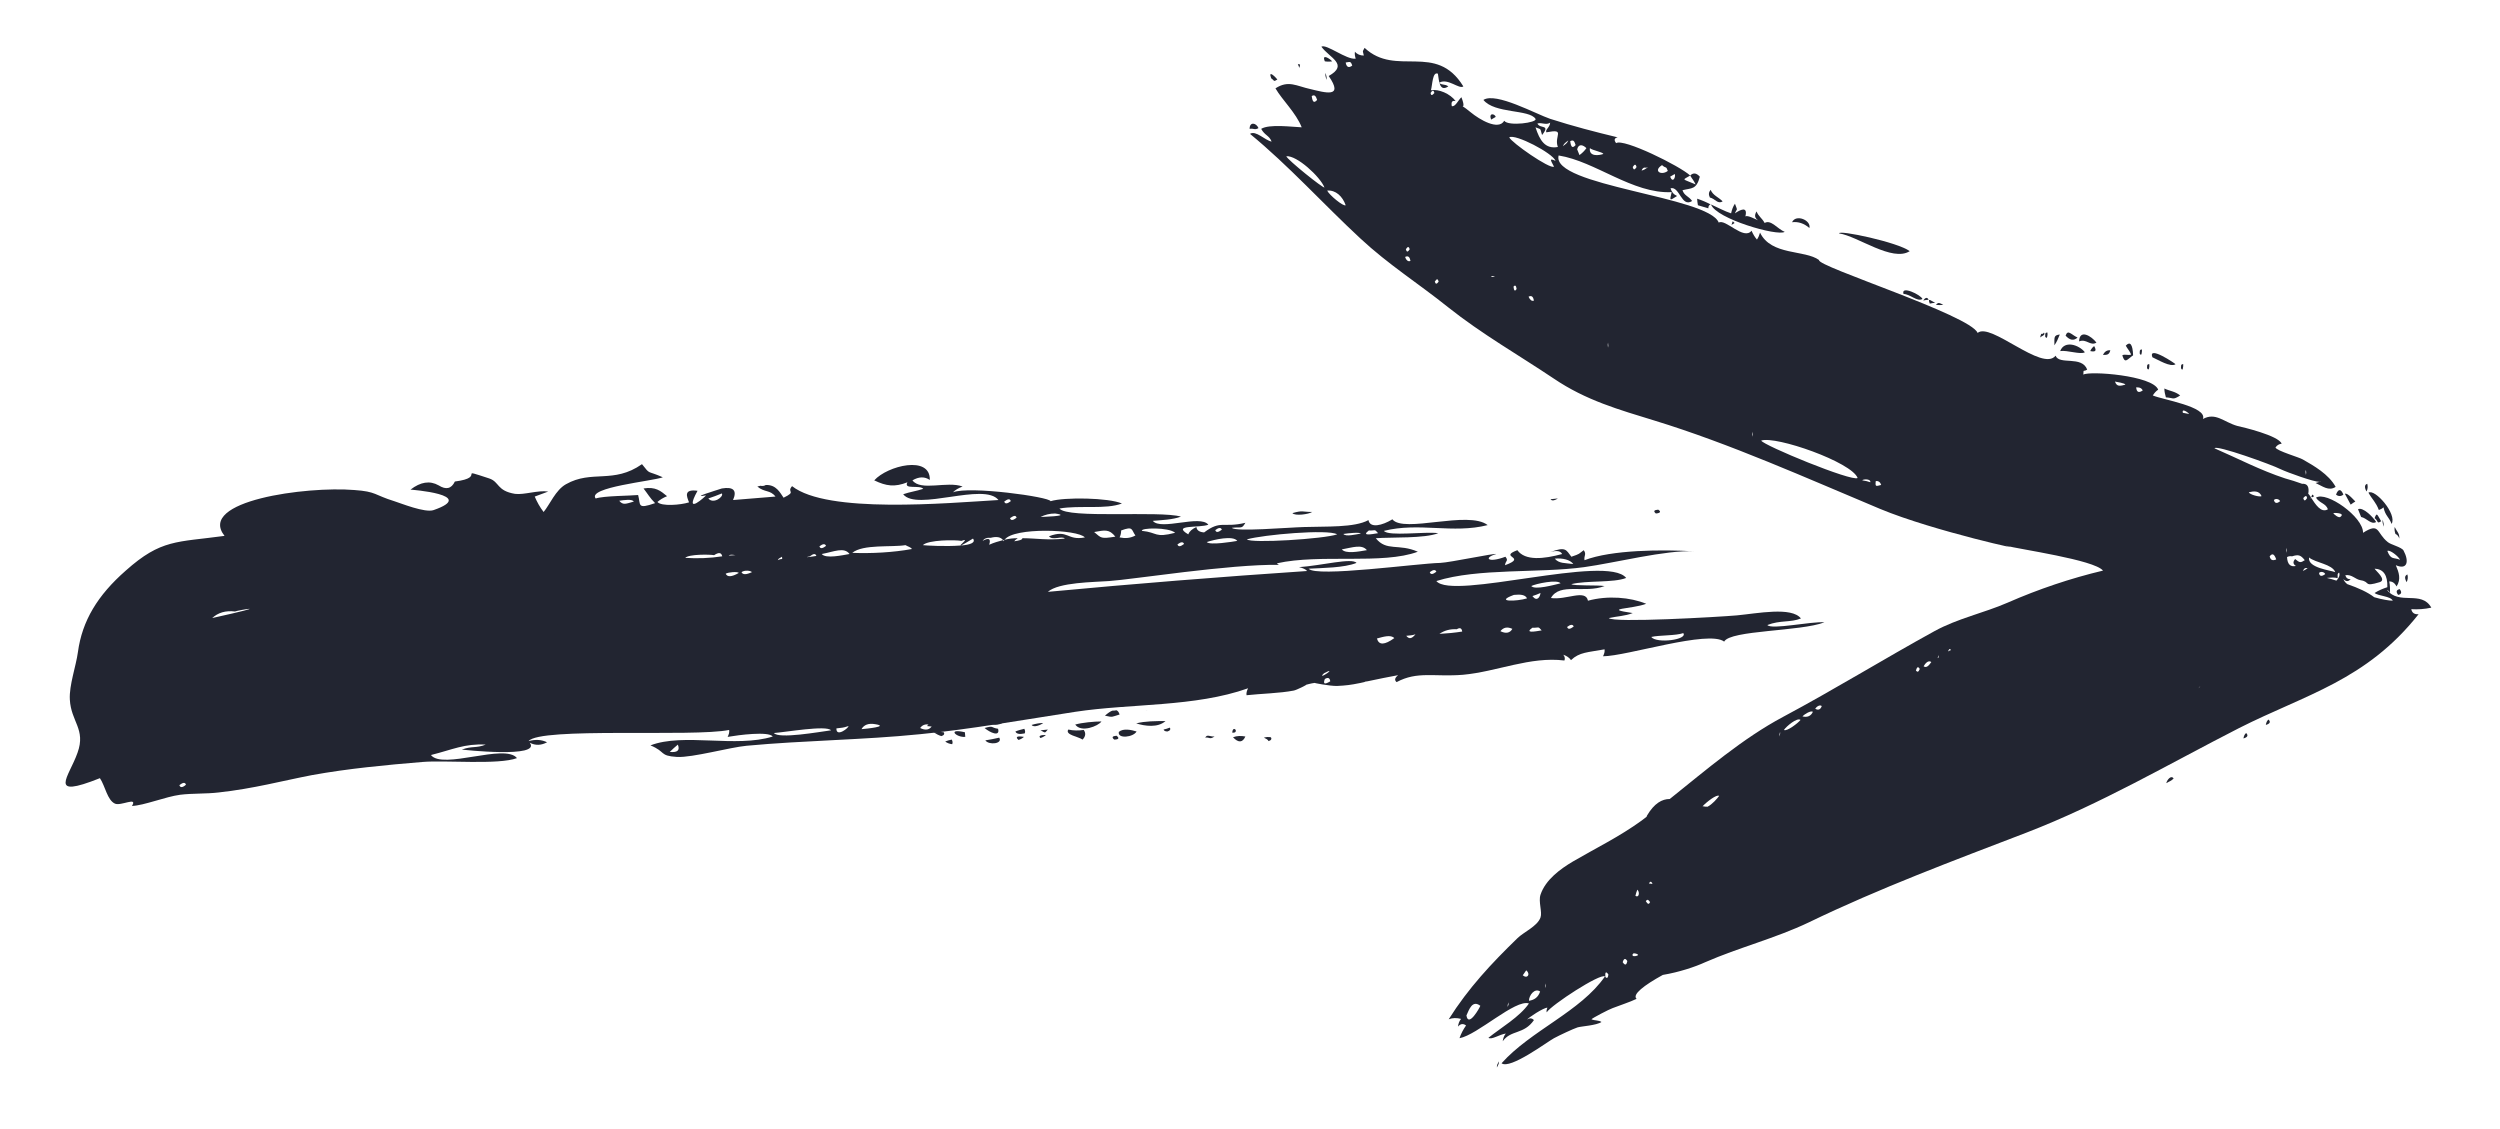 <?xml version="1.0" encoding="utf-8"?>
<!-- Generator: Adobe Illustrator 23.0.3, SVG Export Plug-In . SVG Version: 6.00 Build 0)  -->
<svg version="1.1" id="Layer_1" xmlns="http://www.w3.org/2000/svg" xmlns:xlink="http://www.w3.org/1999/xlink" x="0px" y="0px"
	 viewBox="0 0 648 292.6" style="enable-background:new 0 0 648 292.6;" xml:space="preserve">
<style type="text/css">
	.st0{fill:#222531;}
</style>
<g>
	<path class="st0" d="M532.5,89.5c0.6-0.8,1-1.8,1.4-2.8C532.3,86.9,532.5,87.4,532.5,89.5z"/>
	<path class="st0" d="M530.7,86.2c-0.8-0.1-0.5,0.8-0.6,1C530.6,88.2,530.8,86.9,530.7,86.2z"/>
	<path class="st0" d="M529.8,86.2c-0.6,0.9-0.6-0.5-1,1.3C529.1,87.1,530.3,86.9,529.8,86.2z"/>
	<path class="st0" d="M501.6,78.5c-0.9-0.4-2.1-1.6-1.4,0.2C500.7,78.6,501.1,78.5,501.6,78.5z"/>
	<path class="st0" d="M503.7,79c-0.9-0.4-1.2-0.8-1.9,0C502.4,79.1,503.1,79.1,503.7,79z"/>
	<path class="st0" d="M541.8,91c1.4,0.3,1.7-0.1,1-1.3C542.3,90.1,542,90.5,541.8,91z"/>
	<path class="st0" d="M547,90.8c-0.8-0.1-1.5,0.3-1.9,1.2C546.1,92,546.7,92,547,90.8z"/>
	<path class="st0" d="M543.4,88.8c-1.3-1.7-4.4-3.6-4.5-0.3C540.8,87.7,541.8,89.8,543.4,88.8z"/>
	<path class="st0" d="M540.4,91.3c-1.5-1.9-5.3-3.2-6.4-0.3C535.8,90.7,539.3,92,540.4,91.3z"/>
	<path class="st0" d="M498.5,77.9c0.5-0.1,0.9-0.2,1.4-0.2C499.5,76.8,498.9,77.3,498.5,77.9z"/>
	<path class="st0" d="M538.5,87.5c-1.7-0.8-2.5-2.2-3.1-0.5C536.5,88.2,537.5,88.4,538.5,87.5z"/>
	<path class="st0" d="M495,65.1c-3-2.3-18.6-5.6-18.3-4.6C481.5,61.2,490.5,68,495,65.1z"/>
	<path class="st0" d="M462.6,60.1c-1.8-0.7-3.6-3.3-5.2-2.3c-0.7-1.3-1.6-1.7-2.1-3c-0.6,1-0.5,1.7,0.4,2.3c-0.8-0.3-2.7-1.4-3.3-1
		c0.7-2.8-1.4-1.7-2.7-0.8c0.5-1.4,0.8-0.4,0-2.5c-0.5,0.7-0.8,1.6-1,2.5c-1.6-0.5-3.6-1.6-5.2-2.3
		C444.8,56.7,460.7,61.3,462.6,60.1z"/>
	<path class="st0" d="M448.8,58.3c0.3-0.2,0.5-0.3,0.8-0.5C448.9,57.1,449.2,57.3,448.8,58.3z"/>
	<path class="st0" d="M331.1,20.6c-0.4-0.5-2.5-2.7-1.6-0.3C330.4,20.9,330,21.3,331.1,20.6z"/>
	<path class="st0" d="M464.5,57.6c1.6-0.2,3.1,0.3,4.5,1.5C469.5,57.1,465.5,55.4,464.5,57.6z"/>
	<path class="st0" d="M440.1,53.2c0.9,0.3,1.8,0.5,2.7,0.8c0-0.6,0.2-0.9,0.6-1c-1.1-0.6-2.3-1.1-3.5-1.5
		C439.9,52,440,52.6,440.1,53.2z"/>
	<path class="st0" d="M493.4,76.2c1.7,0,3.5,2.1,4.9,1.3C497.9,76.4,492.6,73.9,493.4,76.2z"/>
	<path class="st0" d="M326.2,33.2c-0.6-1.4-2.3-1.7-2.3,0.2C325,33.2,325.2,33.8,326.2,33.2z"/>
	<path class="st0" d="M552.9,92.1c-0.1-2.9-0.8-3.7-1.9-2.5c0.5,0.9,0.9,1.2,1.4,2.3c-0.8,0.3-1.7-0.2-2.3,0.2
		C550.8,94.4,551.3,93.2,552.9,92.1z"/>
	<path class="st0" d="M446.5,52.2c-1-1.1-2.5-1.5-3.1-3c-0.5,0.6-0.6,1.2-0.2,2C444.6,51.5,445.2,53,446.5,52.2z"/>
	<path class="st0" d="M336.4,16.6c0.1,0.3,0.3,0.7,0.4,1C337,16.5,337.2,16.8,336.4,16.6z"/>
	<path class="st0" d="M613.6,125.4c-0.7,0.2-0.8,0.9-0.2,2C613.7,126.8,613.8,126.2,613.6,125.4z"/>
	<path class="st0" d="M623.8,150.9c0.3-0.6,0.4-1.3,0.2-2C623.3,149.2,623.2,149.8,623.8,150.9z"/>
	<path class="st0" d="M561.5,203c0.8-0.5,1.2-0.5,1.9-1.2C562.8,200.8,561.7,202.1,561.5,203z"/>
	<path class="st0" d="M581.5,191.4c1.1-0.3,1.3-0.8,0.7-1.4C581.8,190.3,581.6,190.8,581.5,191.4z"/>
	<path class="st0" d="M599.8,128.6c-0.6-0.6-0.4-0.5-0.7,0.2c0,0,0.1,0.1,0.1,0.1C599.4,128.9,599.6,128.8,599.8,128.6z"/>
	<path class="st0" d="M587.3,187.9c1.1-0.3,1.3-0.8,0.7-1.4C587.6,186.8,587.4,187.3,587.3,187.9z"/>
	<path class="st0" d="M617.8,131.5c0.5,2.3,1.4,2.4,2.1,4.3c1.5-2.5-4.3-9.2-6-8.1c1,1.8,1.9,2.4,2.7,4.5
		C617.1,132,617.5,131.8,617.8,131.5z"/>
	<path class="st0" d="M621.9,139.6c0.1-1.4-0.7-1.9-1.2-3c-0.1,0.6,0,1.2,0.2,1.8C621.4,138.6,621.7,139,621.9,139.6z"/>
	<path class="st0" d="M615.9,135.3c-0.8-1.3-3.5-4-4.7-3.3c0.3,0.7,0.5,1.3,0.8,2C613.5,134.3,614.6,136.1,615.9,135.3z"/>
	<path class="st0" d="M615.5,134.3c1,0.7,0.5,1.6,1.7,0.8C616.2,133.5,616.1,132.6,615.5,134.3z"/>
	<path class="st0" d="M630.2,157.5c-2.6-4.6-8.3-0.5-11.5-4.6c0.3,0.1,0.6,0.4,0.8,0.8c0-1,0-2-0.2-3c0.8,0,1.4,0.4,1.9,1.3
		c1.2-1.9,0.6-3.6-0.2-5.5c3,1.3,3.5-1,2-3.8c-0.5-0.9-3.3-1.5-4.1-2.2c-3-2.4-2-5.2-6.4-2.4c0.1-4.1-9.5-10.9-12.2-9.1
		c1,1.5,2.5,1.4,3.1,3c-1.8,1.1-3.3-1.4-4.3-2.9c-0.1,0-0.1,0.1-0.2,0.1c0-0.1,0.1-0.2,0.1-0.3c-0.3-0.4-0.5-0.8-0.7-0.9
		c0.3-1.8-0.2-2.7-1.6-2.6c-1.4-0.5-2.9-1-4.4-1.4c-6.4-2.1-12.1-5.1-18.3-7.8c0.3-1,15,4.3,17.1,5.4c1.9,0.9,8.6,3.3,10.1,3.3
		c0.1,0,0.2-0.1,0.3-0.1c0,0.1-0.1,0.1-0.3,0.1c-0.3,0.1-0.7,0.2-1,0.3c1.8,0.8,3.4,2.2,5.2,1c-1.8-3.3-5.7-5.5-8.5-7.1
		c-1-0.6-6.7-2.2-7.1-3.1c0.4-0.6,0.9-0.9,1.6-1c-0.8-2.1-10.1-4.3-11.5-4.6c-3.5-1-5.6-3.6-8.9-1.8c1.2-3.2-10.5-5-13-6.1
		c0.4-0.6,0.8-1.1,1.4-1.5c-1.4-3.7-17.8-4.9-19.4-3.9c0.1-1.6-0.1-0.6,1-1.3c-1.4-3.7-7.2-1.1-8.2-3.6c-3.4,4.3-16.9-8.8-20.2-5.9
		c-1.8-4.6-41.9-17.3-41.1-18.9c-3.7-2.7-12.4-1.1-15.3-7.1c-0.2,0.7-0.4,1.2-0.8,1.8c-0.6-0.7-1-1.4-1.4-2.3
		c-2,2.6-6.8-3.2-8.5-2.1c-2.6-6.8-43.6-9.5-41.5-17.4c9.5,1.5,19.2,10,29.3,9.5c-0.6,2.4-0.5,2.2,1.4,1c-0.9-0.4-1.4-1-1.7-2
		c2.4-0.6,2.8,5.1,5.6,3.3c-0.9-1.3-2-1.3-2.5-2.8c2.4-0.6,3.6-0.1,4.5-3.5c-0.9-1-1.7-1.1-2.5-0.3c0.5,0.9,0.9,1.2,1.4,2.3
		c-3.7-1.6-3.5-1-1.4-2.3c-2.7-2.5-17.3-9.7-19.2-8.4c-0.6-0.8-0.5-1.3,0.4-1.5c-5.8-1.4-11.6-2.9-17.5-4.8
		c-3.6-1.2-14.1-7-17.3-4.9c2.9,3.6,11.9,2.4,13.5,4.9c0.6,1-7.1,2-8.1,0.5c-1.5,2.6-6.4-0.3-8.7-2.2c-4-3.3-0.7,0.5-2.4-3.9
		c-0.8,0.7-1.6,2.6-2.5,2.3c-0.2-1.1,0.1-1.5,1-1.3c-1.4-1.9-4.4-3.2-6.4-2.8c0.4-1.5,0.4-4.9,1.8-4.3c0.3,1.9,0.4,4.8,2.7,3.3
		c-0.8-0.7-2.1-0.3-2.3-1c2.2-1.2,5.1,1.8,6.2,1c-7.1-11.6-17.4-2.3-25.6-10c-0.6,1.2-0.5,0.5-0.2,2c-0.9,0-1.7-0.3-2.3-1
		c-0.1,0.6,0,1.2,0.2,1.8c-2.3,0.4-7.6-3.9-8.9-3.1c2.1,2.9,7.2,4.6,1.9,7.6c4,5.8-0.9,4.3-4.7,3.4c-3.7-0.8-5.7-2.4-9.1-0.2
		c1.8,3.1,5.3,6.3,6.8,10.1c-2.5-0.1-8.4-0.9-10.5,0.4c0.9,1.7,2.1,1.7,2.7,3.3c-1.7-0.3-4.1-3-5.6-2c10,8.2,19,18.2,28.6,27.1
		c7.3,6.8,15.1,11.7,22.7,17.8c8.8,7,18.3,12.4,27.4,18.5c8.4,5.7,17,8.1,26.1,10.9c19.6,6,39.4,14.9,58.5,22.9
		c13.9,5.8,40.2,11.5,32.4,9.5c3.8,1,23.1,3.7,25.4,6.5c-8.4,2-16.7,4.8-24.7,8.3c-6.2,2.7-13,4.1-19,7.4
		c-13.1,7.2-25.9,15.1-39.2,22.2c-10.5,5.6-19.9,13.7-29.4,21.3c-2,0-4,1.1-5.9,4.3c0,0.1-0.1,0.2-0.1,0.3c-0.4,0.3-0.9,0.7-1.3,1
		c-5.8,4.2-11.8,7.1-17.8,10.6c-3.2,1.9-7.1,4.7-8.4,8.6c-0.6,1.8,0.5,4.5,0,5.9c-0.8,2.3-4.4,3.8-6,5.4c-6.7,6.5-12.7,12.9-17.8,21
		c1-0.4,2.1-0.4,3.2-0.1c-0.5,0.6-0.7,1.3-0.8,2c0.6-0.7,1.3-0.9,2.1-0.3c-0.7,1-1.3,2.1-1.7,3.3c4.6-0.8,14.5-10.2,18-9
		c-2.4,3.5-7.3,6.3-10.5,8.9c0.8,0.6,2.9-0.9,4.5-1.1c-0.5,0.6-0.7,1.3-0.8,2c2.1-3,5.5-1.7,8.1-5.5c-0.5-0.5-1.1-0.6-1.8-0.1
		c0.3-0.5,4.4-3.2,5.3-3.1c-0.2,0.4-0.3,0.8-0.2,1.2c1.2-1.9,13.9-10.2,15.1-9.3c-6.3,9.1-19.2,14-26.8,22.5
		c2.2,1.7,11.9-5.6,13.6-6.5c1.5-0.8,4.9-2.4,6.1-2.8c1-0.3,4.9-0.5,6.2-1.4c-0.7-0.5-1.7-0.3-2.6-0.7c0.2-0.3,4.6-2.6,5.5-2.9
		c1.5-0.6,4.6-1.6,6.2-2.4c-1.2-1.1,1.9-3.5,6.8-6.2c4.2-0.7,8.4-2.1,11-3.3c8.7-3.8,18.2-6.2,26.8-10.3c18.4-8.9,37.5-16,56.5-23.3
		c19.2-7.4,36.7-17.7,55.1-27.1c17.2-8.7,32.9-12.3,46.5-29.5c-1,0.1-1.7-0.3-1.9-1.3C626.7,158,628.4,157.9,630.2,157.5z
		 M597.7,121.8c0.1,1,0.1,0.5,0,1.3C597.6,122.1,597.5,122.5,597.7,121.8z M434.1,45.1c0.3,0.8-0.5,2.5-1.2,0.7
		C433.3,45.6,433.7,45.3,434.1,45.1z M430.8,42.8c1.1,1,1,0.1,1.5,1.5C430.6,45.6,428.4,44.3,430.8,42.8z M426.7,43.5
		c1.1-0.7-0.3,0.6-1.2,0.7C425.7,43.6,426.1,43.3,426.7,43.5z M424.2,43.3c-0.5,0.8-0.8,0.8-1,0C423.7,42.5,424,42.5,424.2,43.3z
		 M412.1,38.4c0.7,0.6,3.3,1,3.5,1.5C414.5,40.3,411.8,40.7,412.1,38.4z M411.2,38.4c-0.5,0.7-1.1,1.3-1.8,1.8
		c-0.2-0.5-0.4-1-0.6-1.5C409.2,37.1,410.4,37.6,411.2,38.4z M408.4,37.6c-0.8,0.9-1.2,0.6-1.4-1C407.9,36.1,408.1,36.7,408.4,37.6z
		 M406.5,36.4c-0.3,0.7-0.5,0.8-1.4,1.5C405.4,37.2,405.6,37.1,406.5,36.4z M341.4,25.9c-0.8,0.9-1.2,0.6-1.4-1
		C340.8,24.4,341.1,25,341.4,25.9z M333.4,40.5c2.7-0.3,8.8,5.3,9.9,8.1C342.9,48.8,333.8,41.5,333.4,40.5z M344,49.4
		c2.2-0.2,4,1.5,4.8,3.8C348.2,53.6,344.5,50.5,344,49.4z M348.8,16.2c1-0.1,1.3-0.5,1.7,0.8C349.6,17.7,349,17.4,348.8,16.2z
		 M365.4,64.6c-0.5,0.8-0.8,0.8-1,0C364.9,63.8,365.2,63.9,365.4,64.6z M364.2,66.6c0.8-0.4,1.2,0,1.4,1
		C365,68,364.4,67.3,364.2,66.6z M370.8,24.1c0.5-0.8,0.8-0.8,1,0C371.2,24.8,370.9,24.8,370.8,24.1z M371.9,73c0.5-0.8,0.8-0.8,1,0
		C372.4,73.7,372.1,73.7,371.9,73z M386.5,71.8c0,0,0.1-0.5,1,0C387.2,71.8,386.8,71.8,386.5,71.8z M392.3,74.3
		c0.4-0.5,0.7-0.3,0.8,0.6C392.7,75.6,392.4,75.4,392.3,74.3z M396.2,76.9c0.8-0.4,1.2,0,1.4,1C397,78.2,396.5,77.6,396.2,76.9z
		 M402.8,43.2c-1.1,0.7-11.1-6.3-11.6-7.6c1.5-1,11.3,4.1,12,6.1C401.3,40.8,402.1,41.8,402.8,43.2z M403.8,38.1
		c-3.3,0.6-4.7-1.7-5.8-5.1c1.6,0.7,1.1,0,1.7,2c2.3-2.9-0.6-1.5-1.2-3c1.3-0.3,2.2,0.5,3.3-0.2c-0.1,1.3-1.3,1.7-1,2.5
		C406,33.3,402.7,35.2,403.8,38.1z M416.8,90.1c-0.1-1-0.1-0.5,0-1.3C416.9,89.9,416.9,89.4,416.8,90.1z M454.2,113.2
		c-0.1-1-0.1-0.5,0-1.3C454.3,113,454.3,112.5,454.2,113.2z M456.5,114.2c3.8-1.3,23.5,5.6,25,9.7C480,124.9,457,115.4,456.5,114.2z
		 M482.7,124.5c0.1-0.3,2.2-0.5,2.1,0.5C484.2,124.8,483.5,124.6,482.7,124.5z M486.2,124.7c0.7-0.1,1.2,0.3,1.4,1
		C486.3,126,486,126.3,486.2,124.7z M380.1,263.2c0.7-1.5,1.5-4.1,3.6-2.5C383.6,261.1,380.6,266.5,380.1,263.2z M390.8,261
		c0-0.7-0.1-0.2,0.2-1.2C391,260.6,391.1,260.1,390.8,261z M394.7,252.8c0.3-0.4,0.6-0.9,0.9-1.3
		C396.8,252.5,395.9,253.8,394.7,252.8z M396.3,259.4c0-1.4,1.5-3.4,2.9-2.4C398.7,258.5,397.7,259.2,396.3,259.4z M400.5,256.1
		c0-0.7-0.1-0.2,0.2-1.2C400.7,255.6,400.7,255.1,400.5,256.1z M622.1,145.1c-1.7-0.7-2.4,0.1-3.3-2.3
		C619.4,142.4,621.7,144.2,622.1,145.1z M606.6,134c-0.4,0.3-1.6-0.6-1.8-1C604.8,132.9,608.1,132.9,606.6,134z M601.1,148.5
		c0.5-0.5,1.4-0.2,1.6,0.3C601.8,149.5,601.2,149.4,601.1,148.5z M589.7,147c0.1,0,0.2,0,0.3,0C589.8,147,589.8,147,589.7,147z
		 M569.8,178.4c0.1-0.1,0.3-0.3,0.4-0.4c0,0,0.1,0,0.1,0C570.2,178.1,570,178.2,569.8,178.4z M603.1,149.8c1.1-0.1,2.2-0.2,2.8,0.1
		c0.1-0.8-0.2-1.1,0.4-1.5c0.3,0.7-0.1,1.5-0.7,2.1C604.8,150.2,603.9,150,603.1,149.8z M598.5,144.5c1.7,1.4,6,1.7,6.8,3.8
		C604,147.8,598.1,147.2,598.5,144.5z M598.1,147.3c1.2-0.8-0.6,0.5-1.2,0.7C597.2,147.3,597.6,147.1,598.1,147.3z M598,129.1
		c-0.5,0.8-0.8,0.8-1,0C597.6,128.4,597.9,128.4,598,129.1z M594.1,144.2c1.6-0.5,2.2-0.4,3.3,1c-1.1,0.7-1.3,0.7-2.5-0.3
		c-0.6,0.7-0.6,1.3,0.2,1.8c-1.4,0.3-2.2-0.4-2.3-2.3C593.1,144.2,593.6,144.1,594.1,144.2z M592.7,142c0.1,1,0.1,0.5,0,1.3
		C592.6,142.2,592.6,142.7,592.7,142z M591,129.9c-0.8,0.7-1.4,0.6-1.6-0.3C589.9,129.1,590.8,129.4,591,129.9z M590,145
		c-0.9,0.4-1.5,0.2-1.7-0.8C589,143.3,589.5,143.6,590,145z M586.2,128.6c-0.5,0.3-3.1-0.4-3.3-1
		C584.1,127.3,585.6,127.1,586.2,128.6z M567.4,107.3c-0.5-0.1-1-0.2-1.6-0.3C565.4,105.6,567.4,107.1,567.4,107.3z M555.4,101.2
		c-1,0.7-1.6,0.5-1.7-0.8C554.3,100.4,555,100.4,555.4,101.2z M550.9,99.7c-1.2,0.3-2.2,0.7-2.7-0.8C548.6,99,550.8,99.3,550.9,99.7
		z M505.7,168.5c-0.3,0.1-0.6,0.2-0.8,0.4C505.2,168.2,505.4,168,505.7,168.5z M502.5,169.8c0,0.5,0,0.4,0,0.6
		c-0.1,0-0.1,0.1-0.2,0.2C502.2,170.4,502.3,170.5,502.5,169.8z M500.6,171.6c-0.5,0.7-1.2,1.7-2,1.1C499,172,499.8,171,500.6,171.6
		z M497.6,173.4c-0.3,0.8-0.6,0.9-1,0.4C496.9,172.8,497.2,172.7,497.6,173.4z M472.2,183c-0.3,0.9-0.9,1.2-1.7,0.7
		C470.9,183.1,471.7,182.6,472.2,183z M469.9,184.5c-0.5,1.1-1.4,1.5-2.7,1.2C467.7,185.1,469.4,184.1,469.9,184.5z M466.7,186.6
		c-0.6,0.8-3.6,3.1-4.3,2.6C463,188.3,465.8,185.9,466.7,186.6z M461.4,189.7c0,0.7,0.1,0.2-0.2,1.2
		C461.2,190.2,461.2,190.7,461.4,189.7z M427.1,233.2c0.2,0.1,0.3,0.3,0.6,0.6c-0.3,0.7-0.6,0.6-1.1-0.2c0-0.1,0.1-0.1,0.1-0.2
		C426.8,233.4,427,233.3,427.1,233.2z M428.3,229c0,0.1,0,0.1-0.1,0.1c-0.2,0-0.5-0.1-0.8-0.1C427.7,228.4,428,228.4,428.3,229z
		 M430.3,231.4c0,0.1,0.1,0.1,0.1,0.2C430.4,231.5,430.4,231.5,430.3,231.4C430.3,231.4,430.3,231.4,430.3,231.4z M424.6,247.5
		c-0.1,0.1-0.2,0.2-0.2,0.2c-0.3,0.1-0.7,0.2-1.1,0.1c-0.1-0.1-0.1-0.1-0.2-0.3c0.1-0.1,0.2-0.3,0.3-0.4
		C423.8,247.1,424.4,247.2,424.6,247.5z M421.8,249.1c-0.2,1.1-0.6,1.2-1.2,0.3C420.9,248.4,421.3,248.3,421.8,249.1z M445.6,206.3
		c-0.5,0.7-1.8,2.2-3,2.8c-0.4,0-0.7,0-1.1-0.1c-0.1,0-0.1,0-0.2,0C442.3,207.9,445,205.8,445.6,206.3z M424.4,230.6
		c0.5,0.5,0.5,1.4,0.1,1.7c0,0,0,0-0.1,0c-0.1,0.1-0.3,0-0.5-0.1C424,231.7,424.2,231.1,424.4,230.6z M416.1,253.2
		c-0.1-1.3,0.2-1.5,0.8-0.6C416.8,253.5,416.5,253.7,416.1,253.2z M615.4,154.8c-1.7-1.3-4.1-2.4-7-3.4c-0.5-0.4-0.8-0.8-1-1.3
		c0.7,0.7,1.3,0.7,1.9,0c-0.7,0.1-1.2-0.3-1.4-1c1.7-0.3,2.6,1.1,4,1.3c2.6,0.4,0.6,1.8,4.9,0.5c2-0.6-1.2-3.1-1.3-3.5
		c2.3,0.1,3.4,1.7,3.3,4.8c-1.2,0.4-2.2,0.8-3.3,1.5c0.9,0.8,4.2,0.8,4.7,2C619.3,155.7,617.4,155.4,615.4,154.8z"/>
	<path class="st0" d="M617.8,136.5c0.1-0.7,0.1-0.6-0.2-1.8C617.5,135.5,617.6,135.4,617.8,136.5z"/>
	<path class="st0" d="M343.8,20.7c0.1-0.7,0.1-0.6-0.2-1.8C343.5,19.6,343.5,19.5,343.8,20.7z"/>
	<path class="st0" d="M565.9,94.4c-0.8-0.1-0.5,0.8-0.6,1C565.8,96.5,565.9,95.1,565.9,94.4z"/>
	<path class="st0" d="M563.9,94.4c0-0.1-7.2-5-6-1.8C559.3,93.2,562.6,95.3,563.9,94.4z"/>
	<path class="st0" d="M345.3,15.9c-0.6-0.7-2.8-2.1-1.9,0C344,16,344.7,16,345.3,15.9z"/>
	<path class="st0" d="M607.4,128.2c-0.6-1.5-1.3-1.6-1.9,0C606.1,128.7,606.8,128.7,607.4,128.2z"/>
	<path class="st0" d="M561.4,103c2,0.1,1.7,0.8,3.7-0.5c-1.4-1.1-2.6-1.1-4.1-1.8C561,101.5,561.2,102.3,561.4,103z"/>
	<path class="st0" d="M557.1,94.4c-0.8-0.1-0.5,0.8-0.6,1C557,96.4,557.2,95.1,557.1,94.4z"/>
	<path class="st0" d="M386.5,31c0.4-0.2,0.8-0.5,1.2-0.7C387.4,29.4,385.8,29.2,386.5,31z"/>
	<path class="st0" d="M555.2,90.6c-0.8-0.1-0.5,0.8-0.6,1C555.1,92.6,555.2,91.3,555.2,90.6z"/>
	<path class="st0" d="M621.6,154.2c0.9-0.2,1-0.7,0.4-1.5C621.1,152.9,621,153.4,621.6,154.2z"/>
	<path class="st0" d="M610.5,130c-0.3-0.3-2.1-2.4-2.7-2c0.5,0.9,1,1.9,1.5,2.8C609.7,130.5,610.1,130.2,610.5,130z"/>
	<path class="st0" d="M114,146.5c-2.1-1-8.6-1.1-10.9-0.4c1.1,1.7,6.4,2.1,8.5,2.8c0.2-0.4,0.1-0.8-0.1-1.2
		c-0.6,0.2-1.1,0.3-1.7,0.5C108.6,146.4,113,147.9,114,146.5z"/>
	<path class="st0" d="M115.8,152.1c-0.9-0.3-1.8-0.3-2.7,0C114.3,152.6,115.1,152.9,115.8,152.1z"/>
	<path class="st0" d="M114.6,153.3c-0.8,0-1.7,0.1-2.4,0.3C112.7,154.5,113.7,154.1,114.6,153.3z"/>
	<path class="st0" d="M104.5,149.3c0.2-0.5,0.1-0.4-0.1-1.2C104.2,148.6,104.3,148.5,104.5,149.3z"/>
	<path class="st0" d="M98.6,147.4c-0.7,0.6-1.4,1.1-2.3,1.5c0.8,1.2,3.7-0.5,4.5,0.7c0.7-0.2,0.9-0.6,0.6-1
		C99.9,148.7,99,148.3,98.6,147.4z"/>
	<path class="st0" d="M107.9,150.3c0.6-0.2,1.1-0.5,1.4-0.8C107.8,149.5,107.3,149.8,107.9,150.3z"/>
	<path class="st0" d="M104.5,147.2c-1.2,0.1-1.2,0-2.4,0.3C103.2,148.3,103.6,148.2,104.5,147.2z"/>
	<path class="st0" d="M99.1,157.9c1.1,0.1,1.3-0.7,1.4-0.8C99.8,157.6,99.5,156.8,99.1,157.9z"/>
	<path class="st0" d="M113.1,159c-0.8,0-1.7,0.1-2.4,0.3C111.2,160,112.5,159.5,113.1,159z"/>
	<path class="st0" d="M166.3,136.1c-0.6-0.7-0.9,0.2-0.9,0.7C166.5,136.8,166.2,136.2,166.3,136.1z"/>
	<path class="st0" d="M136.5,136.4c-1.3,0.2-3.4-0.2-4.6,0.1C132.6,137.5,135.3,137.4,136.5,136.4z"/>
	<path class="st0" d="M141.9,136.4c-0.6,0.1-1.3,0.1-1.9,0.2C140.4,137.2,141.3,136.9,141.9,136.4z"/>
	<path class="st0" d="M125,138.2c-0.8,0-1.7,0.1-2.4,0.3C123,139.1,124.4,138.6,125,138.2z"/>
	<path class="st0" d="M97.1,138.4c-3.2,0.9-5.9,0.6-9,1.5C89,141.1,96.1,139.4,97.1,138.4z"/>
	<path class="st0" d="M258.7,188.9c-2-0.3-1-0.9-3.5-0.2C256.6,189.9,259.3,191.1,258.7,188.9z"/>
	<path class="st0" d="M294.5,187.5c2.2,0.7,5.6,1.2,7.6-0.6C299.6,186.9,296.8,186.9,294.5,187.5z"/>
	<path class="st0" d="M290,189.7c-0.4,1.9,3.8,1.4,4.6-0.1C293.3,189.2,291.2,188.7,290,189.7z"/>
	<path class="st0" d="M301.6,189.1c0.1,0.3,0.4,0.5,1,0.5c0.7-0.2,0.9-0.6,0.6-1C302.7,188.8,302.1,189,301.6,189.1z"/>
	<path class="st0" d="M116.8,164.5c2.6,2,18.6,2.7,20,1C132.2,165.6,120.5,163.4,116.8,164.5z"/>
	<path class="st0" d="M289.4,190.7c-1.1,0.1-1.3,0.4-0.6,1C290,191.7,290.2,191.3,289.4,190.7z"/>
	<path class="st0" d="M319.6,191.1c1.4,1.5,2.5,1.4,3.2-0.2C321.7,190.7,320.6,190.7,319.6,191.1z"/>
	<path class="st0" d="M320.3,189.2c-0.6-0.7-0.9,0.2-0.9,0.7C320.5,190,320.3,189.4,320.3,189.2z"/>
	<path class="st0" d="M285.5,187c-1.9,0-5,0.3-6.8,0.8C280.2,190,284.7,188.2,285.5,187z"/>
	<path class="st0" d="M267.4,187.9c0.5,0.8,2.4,0,3-0.5C269.4,187.4,268.4,187.6,267.4,187.9z"/>
	<path class="st0" d="M271.6,189.1c-0.6,0.1-1.3,0.1-1.9,0.2C271.1,190,270.7,190.1,271.6,189.1z"/>
	<path class="st0" d="M269.3,182.8c0.9,0.8,2.4,0.6,2.8,1.2c0.7-0.2,0.9-0.6,0.6-1C272.3,183,269.8,182.7,269.3,182.8z"/>
	<path class="st0" d="M276.9,189.1c-0.9,1.4,2.6,1.8,3.7,2.6c0.8-0.8,0.9-1.7,0.3-2.5C279.6,189.4,278.2,189.4,276.9,189.1z"/>
	<path class="st0" d="M269.7,191.3c0.6-0.2,1.1-0.5,1.4-0.8C269.6,190.5,269.1,190.8,269.7,191.3z"/>
	<path class="st0" d="M161.2,163.1c-0.6-0.7-0.9,0.2-0.9,0.7C161.4,163.8,161.1,163.2,161.2,163.1z"/>
	<path class="st0" d="M340.1,132.7c-2.7,0-2.3-0.5-5.1,0.3C335.6,133.8,339.3,133.3,340.1,132.7z"/>
	<path class="st0" d="M429.8,132.1c-1.1,0.1-1.3,0.4-0.6,1C430.4,133,430.6,132.6,429.8,132.1z"/>
	<path class="st0" d="M403.8,129.2c-0.6,0.1-1.3,0.1-1.9,0.2C402.3,130,403.2,129.6,403.8,129.2z"/>
	<path class="st0" d="M58.2,138.9c-12.4,1.7-16.4,0.8-25.6,9c-7.3,6.4-11.3,13-12.4,21.1c-0.5,3.7-2.3,8.6-2.1,12.3
		c0.3,5.8,4.2,7.7,2,13.8c-2.2,6.3-8,12.1,5.8,6.6c1.4,2.1,1.9,5.7,3.9,6.6c1.5,0.7,6-1.9,4.4,0.6c3.1-0.1,8.7-2.4,12.5-2.9
		c3.2-0.4,6.7-0.2,10-0.6c9.1-1,16.4-3,24.2-4.5c9.4-1.7,19-2.6,28.6-3.4c5.9-0.5,19.7,0.8,24.5-1c-3.1-3.9-19.3,3.1-22.3-0.8
		c5.6-1.4,8.7-3,14.2-2.7c-2.5,1-3.6,0.3-6.2,1.3c0,0,20.8,2.3,17.6-1.8c1.5,0.8,3,0.7,4.5-0.1c-1.4-0.7-3-0.8-4.8-0.3
		c2.9-3.7,42.7-1,52-2.9c0.1,0.6-0.1,1.2-0.4,1.8c2.9-0.5,10.6-1.5,11.7-0.1c-9.5,3-23.2-1-31.7,2.3c4.1,1.7,2.2,2.7,6.9,3
		c4,0.2,13.7-2.5,18-2.9c15-1.4,30.2-1.5,45-3c12.6-1.2,27.2-3.8,40.2-5.8c14.5-2.2,31-1.2,44.8-6.1c-0.3,0.6-0.5,1.2-0.4,1.8
		c3.6-0.4,8.6-0.5,12.2-1.2c0.7-0.1,3.7-1.6,3.2-1.5c0,0,1.4-0.4,2.3-0.5c-0.4,0,3.7,0.8,5.7,0.8c2.3-0.1,3.8-0.3,5.7-0.7
		c0,0,0.6-0.1,1.4-0.3c0.2-0.1,0.4-0.2,0.8-0.2c2.4-0.5,6.2-1.3,8-1.6c-0.9,0.7-1,1.3-0.4,1.8c5.4-2.9,9.7-1.3,17.2-1.9
		c8.8-0.8,17.4-4.8,26.3-3.7c0.2-0.5,0.1-1-0.3-1.5c0.9,0.3,1.6,0.8,2,1.4c2.2-2.1,4.4-2,8.7-2.8c0.1,0.6-0.1,1.2-0.4,1.8
		c6.1,0,27.4-6.9,31.4-3.8c1.6-3,19.8-2.6,26-5c-3.3-0.3-13.8,2-14.8,0.7c3.3-1.3,6-0.6,8.7-1.7c-2.4-3.1-11.3-1.3-16.6-0.8
		c-4.4,0.4-32.2,2-33.2,0.7c2.2-0.5,4.2-0.5,6.2-1.3c-8.2-1.2-0.2-1,3.5-2.4c-4.1-1.7-10-2.2-15.1-0.8c-0.6-3.1-5.7-0.1-9.6-0.7
		c2.3-4.1,8.7-1.1,13.9-3.1c-1.8-0.3-8.1,0-8.6-0.5c4-1,10.9-0.3,14.2-1.6c-4.9-6.3-45.1,5.9-49.2,0.8c10.8-3.4,26.7-2,38.3-3.6
		c8-1.1,21.2-4.5,28.5-4.1c-8.3-0.5-21.4-0.4-28.4,2.3c-0.2-1.2,0.6-1.5-0.2-2.6c-1.4,1-0.8,0.9-3.2,1.7c-1.4-1.8-1.4-2.7-5.5-1.2
		c1.7-0.5,2.7-0.3,3.1,0.5c-4.8,1.3-9.6,1.8-11.6-1c-5.1,1.9,2.8,1.7-3.2,3.9c0.1-1.2,1-1.1,0.1-2.2c-4.5,1.7-5.8,0.3-2.4-0.7
		c-0.2-0.3-12,2.2-14.5,2.3c-5.7,0.1-32.3,3.8-34.1,1.5c3.5-0.2,9.2-0.2,12.4-1.5c-1.1-1.4-9.1,0.7-14.9,1.1c1,0.2,1.8,0.6,2.1,1
		c-22.4,1.5-44.8,3.3-67.2,5.4c2.8-2.5,11.9-2.5,15.9-2.8c6-0.4,31.2-4.4,44-4.2c-0.2-0.1-0.4-0.2-0.5-0.4c11.1-2.5,27.4,0.4,36.5-3
		c-5-2.2-8.1,0-10.9-3.5c4.2-0.3,12.6,0.1,16.2-1.3c-3.3-0.5-12.9,0.9-14.1-0.6c9.1-2.3,17.9,0.8,26.9-1.5c-5-3.9-21.8,2.2-24.7-1.5
		c-2.6,1.6-5.8,2.4-6.2,0.2c-3.6,2-11.1,1.6-16.7,1.8c-4,0.1-17.9,1.3-18.7,0.2c2.6-0.3,2.5,0.4,3.5-1.3c-5.8,1.4-6.3-0.8-10.7,2.5
		c-1.3-0.1-1.9-0.6-2-1.4c-1.1,0.5-1.8,1.1-2.1,1.9c-4.4-2.6,2.8-1.6,5.2-2.5c-2.1-2.7-12.3,1.6-14.4-1c2.3-0.2,5.2-0.3,7.3-1.1
		c-5.5-1.6-29.4,0.6-31.5-2.1c5.2-0.9,12,0.3,16.2-1.3c-3.4-1.5-14.9-1.7-18.5-0.6c-0.2-1.1-21-4-25.3-2.3c0.6-0.6,1.4-1.1,2.5-1.5
		c-4-1.5-10.8,1.3-13-1.6c1.7-1,3.2-1,4.5-0.1c0.2-6.5-11-3.7-14.4,0.1c3.1,1.5,5.3,1.8,8.6,0.5c-1.1,2,3.2,0.6,4.1,1.7
		c-1.8,0.6-3.5,0.8-5.2,1.4c3.5,4.5,21-3.2,24.7,1.5c-13.5,0.8-44.4,3.6-53.5-3.6c-1.5,1.7,1.3,1.3-2.2,3c-0.9-1.3-1.9-3.4-4.6-3.3
		c-0.5,0.3-1,0.3-1.4,0.2c-0.3,0.1-0.5,0.1-0.8,0.2c1.9,1.6,3.3,0.8,4.7,2.6c-3.7,0.3-7.4,0.6-11,0.9c1.1-2.5,0.1-3.5-2.9-3
		c-1.8,0.6-8.2,2.5-4.1,1.8c0.1,0-6,5.7-2.2-1.2c-3.7-0.5-2.8,1.5-2.2,3c-2.2,0.7-7.2,1.1-8.2-0.1c0.7-0.6,1.5-1.1,2.5-1.5
		c-1.7-1.4-3-2.5-6.1-2c1.1,1.4,1.6,2.4,3,3.8c-4.8,1.7-3.7,0.4-4.4-2.1c-1.9,0.2-9,0.2-11,0.9c-2.3-2.9,14.8-4.5,17.4-5.5
		c-4.3-1.9-3.1-0.5-5.4-3.4c-7.4,5.2-13,1.4-19.7,5.2c-2.7,1.5-4.2,5.3-5.8,7.2c-1-1.3-1.7-2.6-2.3-4c1.2-0.4,2.3-0.9,3.5-1.3
		c-2.7-0.4-6.2,0.9-8.6,0.6c-4.8-0.8-4-3.1-6.7-4c-8.9-2.9-0.4-0.3-8.9,0.8c-0.9,1.9-2.3,2.2-4.2,1c-2.3-1.3-4.7-0.9-7.3,1.1
		c0,0,17.5,1.3,6,5.3c-2.2,0.8-8.6-1.8-10.2-2.3c-5.2-1.6-4.6-2.5-10.4-2.9C79.4,126,51,129.8,58.2,138.9z M46.5,203.5
		c0.9-0.7,1.5-0.8,1.7-0.1C47.3,204.2,46.7,204.2,46.5,203.5z M55,160.2c1.5-1.4,3.5-2,5.9-1.7C61.5,158.2,72.1,156.4,55,160.2z
		 M173.6,194.9c0.7-0.7,1.4-1.3,2.1-1.9C176.3,194.5,175.6,195.1,173.6,194.9z M436.3,164.1c1.3,1.7-6.9,2.8-8.3,1
		C430.1,164.6,434.4,164.8,436.3,164.1z M407.9,162.4c-0.9,0.7-1.5,0.8-1.7,0.1C407.1,161.8,407.7,161.8,407.9,162.4z M404.5,151.2
		c-1.7,0.4-6.7,1.8-7.6,0.7C398.1,151.3,403.7,150.1,404.5,151.2z M399.3,153.7c-0.1,1-0.9,2.4-2.1,0.8
		C397.9,154.3,398.6,154,399.3,153.7z M397.2,162.7c1.7,0.1,1.4-0.5,2.4,0.7C397.8,163.7,395.1,164.2,397.2,162.7z M392.4,154.2
		c1.8-0.2,3,0,3.4,0.9C393.2,155.9,387.2,156.1,392.4,154.2z M392,163c-0.6,1.1-1.7,1.3-3.1,0.6C389.7,162.6,390.7,162.4,392,163z
		 M407.8,146.2c-2.2-0.3-3.7-0.1-4.8-1.4C405.1,144.6,407,145.1,407.8,146.2z M377.6,163.1c0.8-0.5,1.3-0.3,1.4,0.6
		c-1.9,0.3-3.9,0.5-5.9,0.6C374.4,163.4,375.9,163,377.6,163.1z M372.3,148.2c-0.9,0.7-1.5,0.8-1.7,0.1
		C371.5,147.6,372.1,147.6,372.3,148.2z M366.9,164.4c-0.9,1.1-1.6,1.4-2.4,0.4C365.4,164.7,366.1,164.7,366.9,164.4z M361.4,165.4
		c-2.5,1.8-4,1.9-4.5,0.1C358.4,165.1,360.5,164.4,361.4,165.4z M343.4,176c0.8-0.5,1.3-0.3,1.4,0.6
		C343.3,177.5,342.9,177.3,343.4,176z M343.2,174.5c1.5-0.8,1.8-0.7,0.8,0C342.2,175.7,342.6,175,343.2,174.5z M354.8,137.5
		c1.7,0.1,1.4-0.5,2.4,0.7C355.4,138.5,352.8,139,354.8,137.5z M352.7,138.3c-1.2,0.2-3.9,0.9-4.5,0.1
		C349.5,138.2,352.5,137.9,352.7,138.3z M354.3,142.6c-2.3,0.4-5.5,1-6.5-0.2C350.6,141.9,353,141,354.3,142.6z M346.6,138.5
		c-3.3,1.2-22.5,2.4-23.4,1.3C327.4,138.6,344.2,137.1,346.6,138.5z M316.7,137.3c-0.9,0.7-1.5,0.8-1.7,0.1
		C315.9,136.7,316.5,136.7,316.7,137.3z M320.7,140.2c-1.1,0.2-7.2,1.2-7.9,0.3C314.6,139.9,319.6,138.7,320.7,140.2z M216.8,188.8
		c1.5-0.2,1.6-0.1,3.1-0.6C220.2,188.5,216.7,191.3,216.8,188.8z M306.9,141c-0.9,0.7-1.5,0.8-1.7,0.1
		C306.1,140.4,306.7,140.4,306.9,141z M304.6,138.1c-5.4,1.4-4.5-0.1-8.6-0.5C295.5,136.8,302.9,136.6,304.6,138.1z M290.6,137.5
		c3.2-1.2,2.6-0.2,3.7,1.3c-1.3,0.7-2.6,0.8-4.1,0.5C290.5,138.7,290.6,138.1,290.6,137.5z M289.1,139.1c-3.8,0.6-3.6,0.4-5.5-1.2
		C286.4,137.4,287.5,137.1,289.1,139.1z M273.5,133.1c4.8,0.7-4.4,0.9-3.8,0.9C270.9,133.4,272.1,133.1,273.5,133.1z M263.5,134.2
		c-0.9,0.7-1.5,0.8-1.7,0.1C262.8,133.6,263.3,133.5,263.5,134.2z M262,129.9c-0.9,0.7-1.5,0.8-1.7,0.1
		C261.2,129.3,261.8,129.2,262,129.9z M256.8,139.4c1.5-0.4,2.6-0.2,3.2,0.6c0.1,0,0.3-0.1,0.4-0.1c2.3-3.3,19-2.7,20.8-0.6
		c-4.7,0.9-4.3-2.2-9.3-0.3c0.9,1.2,3.4-0.2,4.1,0.6c-4.4,0.5-7.7-0.1-11-0.1c0,0.4-0.7,0.6-2.1,0.8c0.2-0.3,0.5-0.5,0.9-0.8
		c-1.1,0-2.2,0.1-3.4,0.4c-0.1,0.1-0.2,0.2-0.2,0.4c-0.1-0.1-0.1-0.2-0.2-0.3c-1.1,0.3-2.3,0.6-3.6,1.2c0.5-1.6-0.1-1.9-1.7-1
		C255.1,139.6,255.8,139.3,256.8,139.4z M249.2,140.2c2.1-0.8-0.1,0.8-0.3,1.2c0.1,0,0.2,0,0.2,0c0.4-0.2,1.3-0.7,3.1-1.8
		c0.8,1.1-0.8,1.6-3.1,1.8c-0.2,0.1-0.3,0.1-0.2,0c-3.7,0.3-9.1,0-9.7-0.1C240.6,139.9,247.6,139.9,249.2,140.2z M241.6,188.1
		c-0.6,1.1-1.7,1.3-3.1,0.6C239.2,187.7,240.3,187.5,241.6,188.1z M234.7,141.3c0.7,0.4,1.3,0.5,1.7,1c-4.9,0.9-10.6,1.2-15.5,1
		C223.7,141,231.1,141.9,234.7,141.3z M226.8,187.7c3.9,0.6-2.4,1.2-3.5,1.3C223.9,187.9,225.1,187.4,226.8,187.7z M220.2,143.6
		c-1.8,0.3-6.2,1.3-7.2,0C216.2,143,218.8,141.7,220.2,143.6z M214.1,141.5c-0.9,0.7-1.5,0.8-1.7,0.1
		C213.3,140.9,213.9,140.9,214.1,141.5z M209.9,144.2c0.9-0.7,1.5-0.8,1.7-0.1C209.1,144.5,208.5,144.5,209.9,144.2z M202.7,144.3
		c0,1.1,0.4,0.2-1.1,0.9C202,144.6,201.6,145,202.7,144.3z M215.4,189.3c-3,0.4-13.6,2.3-14.8,0.7
		C203.5,189.8,214.3,187.9,215.4,189.3z M194.9,148.3c-1.5,0.7-2.4,0.7-2.7,0C193,147.7,194.6,147.9,194.9,148.3z M190.6,143.9
		c-0.6,0-1.1,0.1-1.7,0.1C188.9,144,189.1,143.6,190.6,143.9z M191.5,148.5c-1.9,1.1-3,1.1-3.4,0.2
		C188.8,148.3,191.2,148.1,191.5,148.5z M187.1,127.9c0.6,0.8-2.2,2.9-3.5,1.3C184.8,128.8,185.9,128.4,187.1,127.9z M185.1,143.9
		c1.2-0.8,1.9-0.7,2.1,0.3c-3.2,0.5-6.5,0.6-9.6,0.4C178.6,143.6,184,143.7,185.1,143.9z M164.3,130c-2.1,0.6-2.8,1-3.8-0.2
		C161.8,129.6,163.8,129.3,164.3,130z"/>
	<path class="st0" d="M170.6,135.6c-0.7,0-1.2,0-1.9,0.2c0.2,0.4,0.8,0.6,1.3,0.7c0.2,0,0.4-0.1,0.6-0.1
		C170.9,136.2,170.9,136,170.6,135.6z"/>
	<path class="st0" d="M297.4,184.1c-0.1,0-0.1,0-0.1,0C296.8,184.2,296.8,184.2,297.4,184.1z"/>
	<path class="st0" d="M286.4,185.5c2.2,0.5,1.7,0.3,3.8-0.3c-0.2-0.6-0.4-0.9-0.8-1.1c-0.4,0.1-0.8,0.1-1.1,0.1
		C287.8,184.4,287.2,184.8,286.4,185.5z"/>
	<path class="st0" d="M186.3,160.9c-0.8-0.5-2.2-0.7-4-0.7C183.2,160.5,184.6,160.7,186.3,160.9z"/>
	<path class="st0" d="M238.1,169.9c-0.3,0-0.6,0-0.9-0.1c0,0.1,0.1,0.2,0.2,0.4C237.7,170.1,237.9,170,238.1,169.9z"/>
	<path class="st0" d="M327.6,191.2c0.5,0.3,1,0.4,1.2,0.9c0.7-0.2,0.9-0.6,0.6-1C328.8,191,328.3,191,327.6,191.2z"/>
	<path class="st0" d="M312.4,191.2c1.1-0.2,1.1,0.6,2.4-0.3C313.6,191,312.9,190.2,312.4,191.2z"/>
	<path class="st0" d="M186.7,173.1c1.6,0.8,3.6,1.6,5.4,0C190.2,172.5,188.4,172.4,186.7,173.1z"/>
	<path class="st0" d="M192,169c-1.8,0.2-1.9,0.4-3.9,1.2C190,170.5,191,170.1,192,169z"/>
	<path class="st0" d="M180.1,169.3c-0.6,0.1-1.3,0.1-1.9,0.2C179.6,170.2,179.3,170.3,180.1,169.3z"/>
	<path class="st0" d="M201.5,172.3c2.5,0.5,3.3,0.3,2.2-0.7C203,171.9,202.3,172.1,201.5,172.3z"/>
	<path class="st0" d="M206.8,175.3c2.2,0.5,6,1.5,7.8-0.3C212.2,175.2,209,174.6,206.8,175.3z"/>
	<path class="st0" d="M160.4,170.7c0.6-0.2,1.1-0.5,1.4-0.8C160.3,169.9,159.8,170.2,160.4,170.7z"/>
	<path class="st0" d="M263.2,189.6c0.2,0.6,1,0.8,2.4,0.5c0.2-0.4,0.1-0.8-0.1-1.2C264.7,189.1,263.9,189.3,263.2,189.6z"/>
	<path class="st0" d="M147.9,165c-0.4-0.6-0.8-1.1-1.2-1.7C146.2,164.2,145.4,165.8,147.9,165z"/>
	<path class="st0" d="M174.2,169.5c1,0.6,1.4,1.1,2.1,0.2C175.2,169.3,175.8,169,174.2,169.5z"/>
	<path class="st0" d="M144.1,165.4c0.4-0.4,0.8-0.8,1.2-1.2C143.6,164.3,143.2,164.7,144.1,165.4z"/>
	<path class="st0" d="M226.3,178.4c0.5,0.3,1,0.4,1.2,0.9c0.7-0.2,0.9-0.6,0.6-1C227.5,178.3,227,178.2,226.3,178.4z"/>
	<path class="st0" d="M154.3,162.7c-1.2,0.6-3.3,1.4-4.8,1.8c0.5,0.7,7.8-0.4,7.9-1.1c-1-1.2-2.4-2.1-4.1-2.8
		c-1.9-0.2-3.8-0.4-5.7-0.8c-0.7,1.1,0.4,0.6,0.9,1.4c-2.2,0.1-0.8-0.2-4.1,0.8C145.3,163.2,152.3,161.4,154.3,162.7z"/>
	<path class="st0" d="M255.4,191.9c0.9,1.3,4.6,0.9,3.6-0.7C257.8,191.5,256.6,191.7,255.4,191.9z"/>
	<path class="st0" d="M251.2,188.6c-0.2-0.2-0.3-0.5-0.5-0.7C250.5,188.7,250.1,188.5,251.2,188.6z"/>
	<path class="st0" d="M249.5,182.2c-1.3,2.1,1.8,3,2.4,0.5C250.9,182.8,250.1,182.6,249.5,182.2z"/>
	<path class="st0" d="M264,191.8c0.6-0.2,1.1-0.5,1.4-0.8C263.6,190.7,263.1,191,264,191.8z"/>
	<path class="st0" d="M256.2,187.1c0.6,0.9,2.8,1.1,4,0C258.6,187.1,257.8,186.7,256.2,187.1z"/>
	<path class="st0" d="M250.2,191c0-0.4-0.1-0.8-0.1-1.2C245.4,188.7,247.8,191.2,250.2,191z"/>
	<path class="st0" d="M244.8,181.1c-2.2,0.1-2.7,0.6-1.8,1.4C244.1,182.2,244.7,181.8,244.8,181.1z"/>
	<path class="st0" d="M240.3,188.2c2.4,0.1,5.9,1.6,7.8-0.3C245.6,187.6,242,185.5,240.3,188.2z"/>
	<path class="st0" d="M230.4,187.5c1.1,0.5,3.3,0.9,2.4-0.3C232.1,187.2,231.2,187.3,230.4,187.5z"/>
	<path class="st0" d="M242,189.8c0.6,0.4,1.3,0.8,2,1c0.7-0.2,0.9-0.6,0.6-1C243.8,189.7,242.9,189.7,242,189.8z"/>
	<path class="st0" d="M245,192.2c0.5,0.4,1.1,0.6,1.8,0.7c0.2-0.4,0.1-0.8-0.1-1.2C246.1,191.8,245.5,192,245,192.2z"/>
	<path class="st0" d="M388.5,275.1c-0.5,1-0.5,0.9-0.5,1.6C388.5,275.7,388.5,275.8,388.5,275.1z"/>
</g>
</svg>
